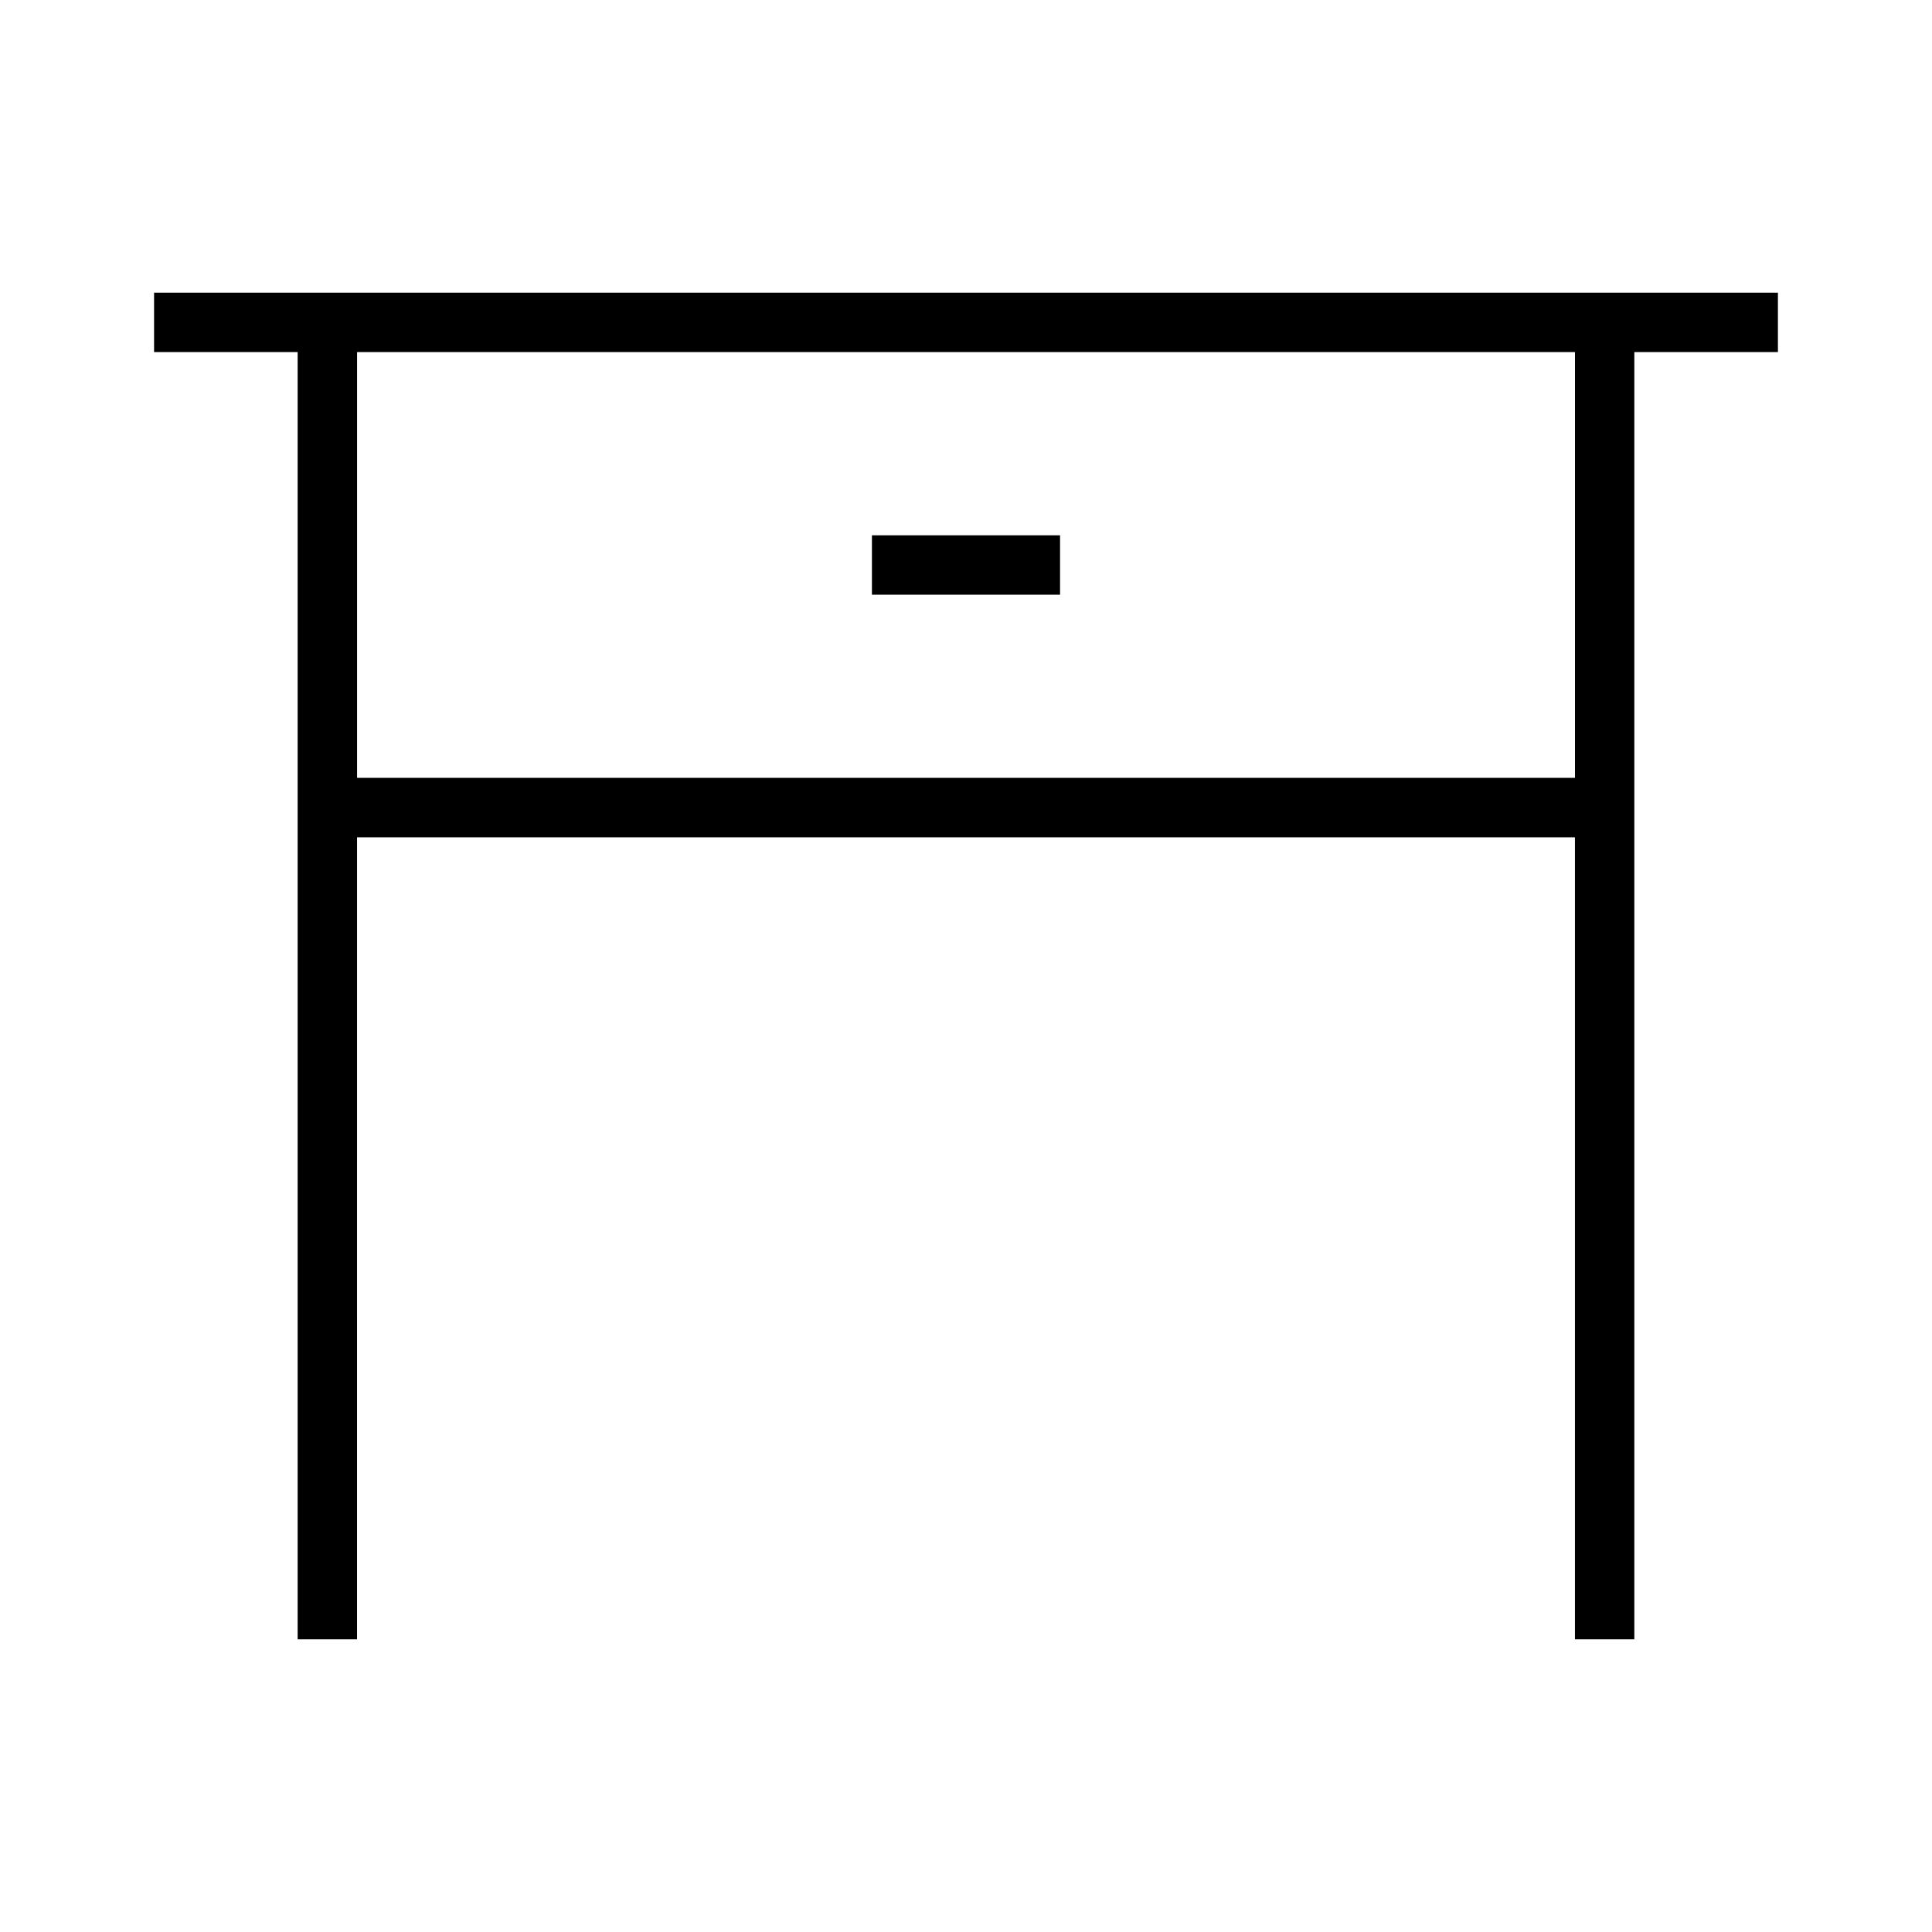 <?xml version="1.0" encoding="UTF-8"?>
<!-- Uploaded to: ICON Repo, www.iconrepo.com, Generator: ICON Repo Mixer Tools -->
<svg fill="#000000" width="800px" height="800px" version="1.1" viewBox="144 144 512 512" xmlns="http://www.w3.org/2000/svg">
 <g>
  <path d="m375.07 285.86h49.855v15.742h-49.855z"/>
  <path d="m184.83 221.57v15.742h38.047v341.12h15.742l0.004-212.54h322.75v212.54h15.742v-341.12h38.051v-15.742zm376.55 128.57h-322.75v-112.83h322.75z"/>
 </g>
</svg>